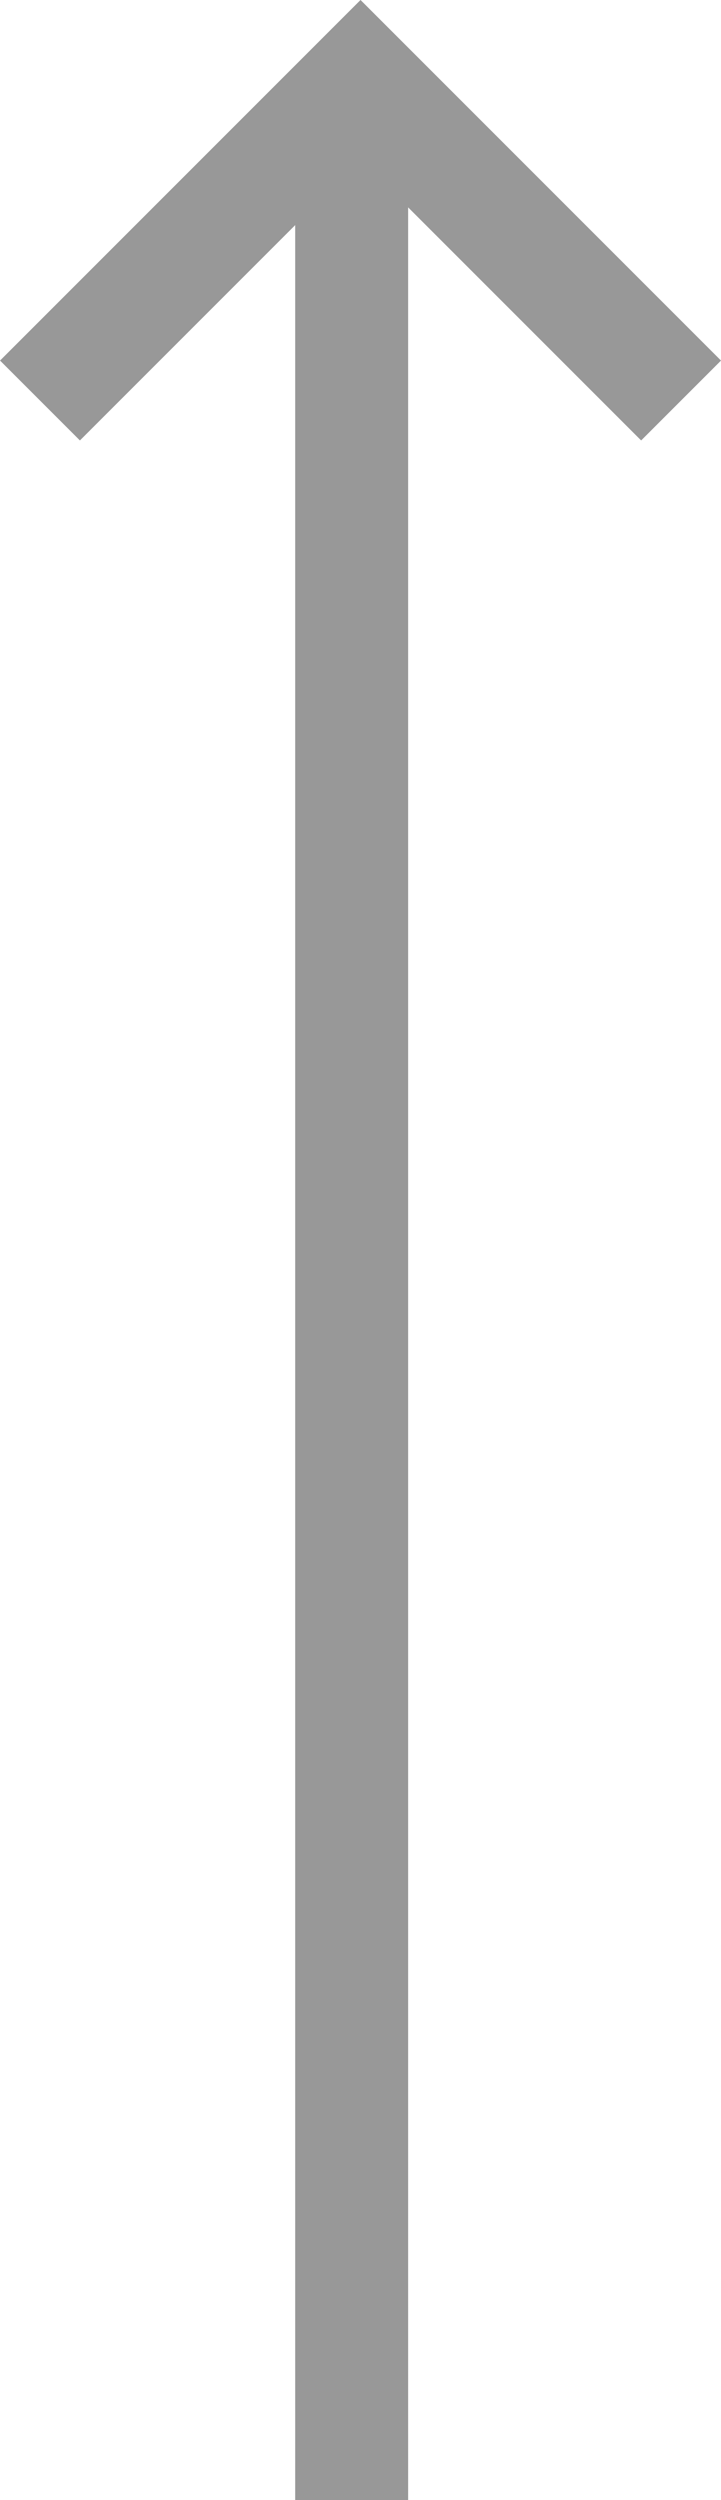 <svg xmlns="http://www.w3.org/2000/svg" width="12.767" height="44.257" viewBox="0 0 12.767 44.257">
  <g id="Group_3599" data-name="Group 3599" transform="translate(0.707 1.414)">
    <line id="Line_513" data-name="Line 513" y1="42" transform="translate(5.52 0.843)" fill="none" stroke="#989898" stroke-width="2"/>
    <path id="Path_11927" data-name="Path 11927" d="M-964.667-1161.657l-5.676-5.676-5.676,5.676" transform="translate(976.02 1167.333)" fill="none" stroke="#989898" stroke-width="2"/>
  </g>
</svg>
